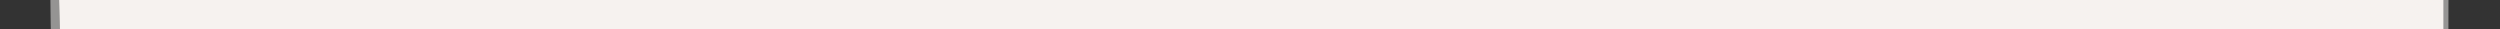 <svg version="1.1" xmlns="http://www.w3.org/2000/svg" xmlns:xlink="http://www.w3.org/1999/xlink" x="0px" y="0px"
	viewBox="0 0 877.1 10.2" style="enable-background:new 0 0 877.1 10.2;" preserveAspectRatio="none">
	<rect x="0" y="0" width="877.1" height="10.2" fill="#333333" stroke="none"/>
	<style type="text/css">
		.st0 {
			clip-path: url(#SVGID_00000160183782700983618750000011615594260580501159_);
			fill: #F6F2EF;
		}

		.st1 {
			clip-path: url(#SVGID_00000016063288787282959490000015437449780583747505_);
			fill: #959493;
		}

		.st2 {
			clip-path: url(#SVGID_00000096753168912767766060000006318548920034931865_);
			fill: #959493;
		}
	</style>
	<g>
		<g>
			<defs>
				<rect id="SVGID_1_" width="877.1" height="10.2" />
			</defs>
			<clipPath id="SVGID_00000092438221401057427960000008776487694317624208_">
				<use xlink:href="#SVGID_1_" style="overflow:visible;" />
			</clipPath>
			<path style="clip-path:url(#SVGID_00000092438221401057427960000008776487694317624208_);fill:#F6F2EF;" d="M433.1,12.3
			c15.3,0,30.5,0,45.7,0.1c41,0.1,337.6,0.7,378.6,2.5c0-8.8,0-17.6,0-26.5c-39.3,0.3-334.2,1.2-373.4,2.3
			C403.7-7,323.5-5.1,243.2-7c-39.8-0.9-79.7-2.2-119.5-1.8C104.9-8.6,86.1-7.5,67.4-7C55-6.9,32.9-7.2,20.6-9
			c0.1,8.3,0.2,15.8,0.3,22.5c40.6-0.1,90.7-0.8,131.3-1.4c82-1.3,164-2.6,246,0.3c10.2,0.4,20.4,0.8,30.7,1.3
			C429.9,12.8,431.4,12.3,433.1,12.3z" />
		</g>
		<g>
			<defs>
				<rect id="SVGID_00000148622344999801177840000002713318222226727075_" width="877.1" height="10.2" />
			</defs>
			<clipPath id="SVGID_00000174597817165405489660000017820639583680774797_">
				<use xlink:href="#SVGID_00000148622344999801177840000002713318222226727075_" style="overflow:visible;" />
			</clipPath>
			<path style="clip-path:url(#SVGID_00000174597817165405489660000017820639583680774797_);fill:#959493;" d="M859,15
			c0-8.8,0-17.7,0.1-26.6c-0.6,0-1.1,0-1.8,0c0,8.8,0,17.7,0,26.5C857.8,14.9,858.4,14.9,859,15z" />
		</g>
		<g>
			<defs>
				<rect id="SVGID_00000079444232291962929390000009861794131585792420_" width="877.1" height="10.2" />
			</defs>
			<clipPath id="SVGID_00000026852271674696209330000004118384539466134182_">
				<use xlink:href="#SVGID_00000079444232291962929390000009861794131585792420_" style="overflow:visible;" />
			</clipPath>
			<path style="clip-path:url(#SVGID_00000026852271674696209330000004118384539466134182_);fill:#959493;" d="M20.9,13.5
			C20.8,6.7,20.7-0.8,20.6-9c-1-0.1-2-0.3-3-0.5c0.1,8.5,0.1,16.3,0.3,23C18.9,13.5,19.8,13.5,20.9,13.5z" />
		</g>
	</g>
</svg>